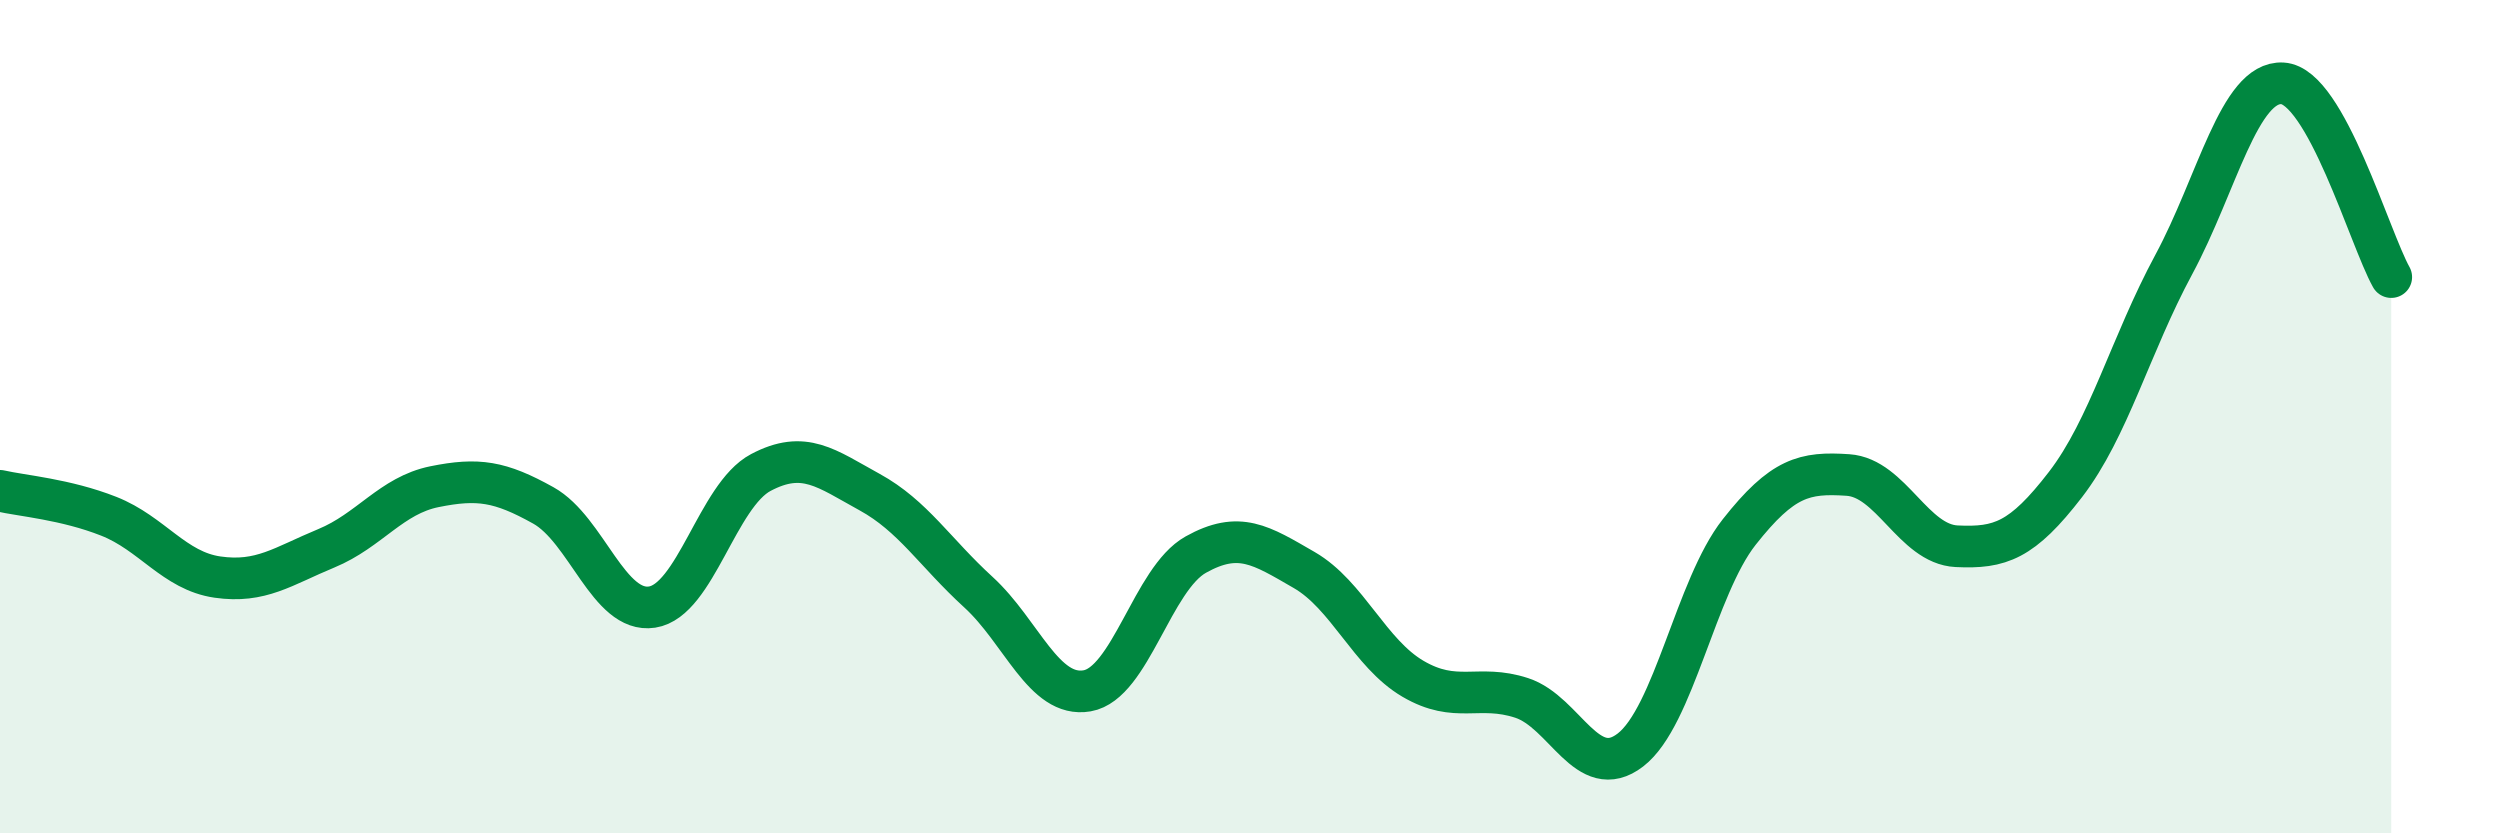 
    <svg width="60" height="20" viewBox="0 0 60 20" xmlns="http://www.w3.org/2000/svg">
      <path
        d="M 0,11.78 C 0.52,11.9 1.57,11.98 2.61,12.39 C 3.65,12.8 4.18,13.7 5.22,13.85 C 6.26,14 6.79,13.59 7.83,13.16 C 8.87,12.73 9.39,11.89 10.43,11.68 C 11.47,11.47 12,11.55 13.04,12.13 C 14.08,12.71 14.61,14.73 15.65,14.57 C 16.69,14.41 17.22,11.89 18.26,11.34 C 19.3,10.79 19.83,11.24 20.87,11.81 C 21.91,12.38 22.44,13.26 23.48,14.21 C 24.52,15.16 25.05,16.76 26.09,16.58 C 27.13,16.4 27.66,13.89 28.7,13.31 C 29.74,12.73 30.26,13.08 31.3,13.68 C 32.34,14.28 32.87,15.68 33.91,16.29 C 34.95,16.9 35.48,16.41 36.52,16.75 C 37.56,17.09 38.09,18.8 39.13,18 C 40.17,17.2 40.7,14.09 41.74,12.77 C 42.78,11.45 43.31,11.33 44.35,11.4 C 45.39,11.47 45.92,13.06 46.96,13.11 C 48,13.16 48.53,12.98 49.57,11.63 C 50.61,10.28 51.13,8.28 52.17,6.35 C 53.21,4.42 53.74,1.94 54.78,2 C 55.82,2.06 56.87,5.72 57.39,6.65L57.39 20L0 20Z"
        fill="#008740"
        opacity="0.1"
        stroke-linecap="round"
        stroke-linejoin="round"
      />
      <path
        d="M 0,11.78 C 0.52,11.9 1.57,11.98 2.61,12.39 C 3.65,12.8 4.18,13.7 5.22,13.85 C 6.26,14 6.79,13.59 7.83,13.16 C 8.87,12.73 9.39,11.89 10.43,11.68 C 11.47,11.47 12,11.55 13.04,12.13 C 14.08,12.71 14.61,14.73 15.65,14.57 C 16.69,14.41 17.22,11.89 18.26,11.34 C 19.3,10.79 19.83,11.24 20.87,11.81 C 21.91,12.38 22.44,13.26 23.48,14.21 C 24.52,15.16 25.05,16.76 26.09,16.58 C 27.13,16.4 27.66,13.89 28.7,13.31 C 29.74,12.73 30.26,13.08 31.3,13.68 C 32.34,14.28 32.87,15.68 33.91,16.29 C 34.95,16.9 35.48,16.41 36.52,16.75 C 37.56,17.09 38.09,18.8 39.13,18 C 40.17,17.2 40.7,14.09 41.74,12.77 C 42.78,11.45 43.31,11.33 44.35,11.4 C 45.39,11.47 45.92,13.06 46.96,13.11 C 48,13.16 48.53,12.98 49.57,11.63 C 50.61,10.28 51.13,8.28 52.17,6.35 C 53.21,4.42 53.74,1.94 54.78,2 C 55.82,2.06 56.87,5.72 57.39,6.65"
        stroke="#008740"
        stroke-width="1"
        fill="none"
        stroke-linecap="round"
        stroke-linejoin="round"
      />
    </svg>
  